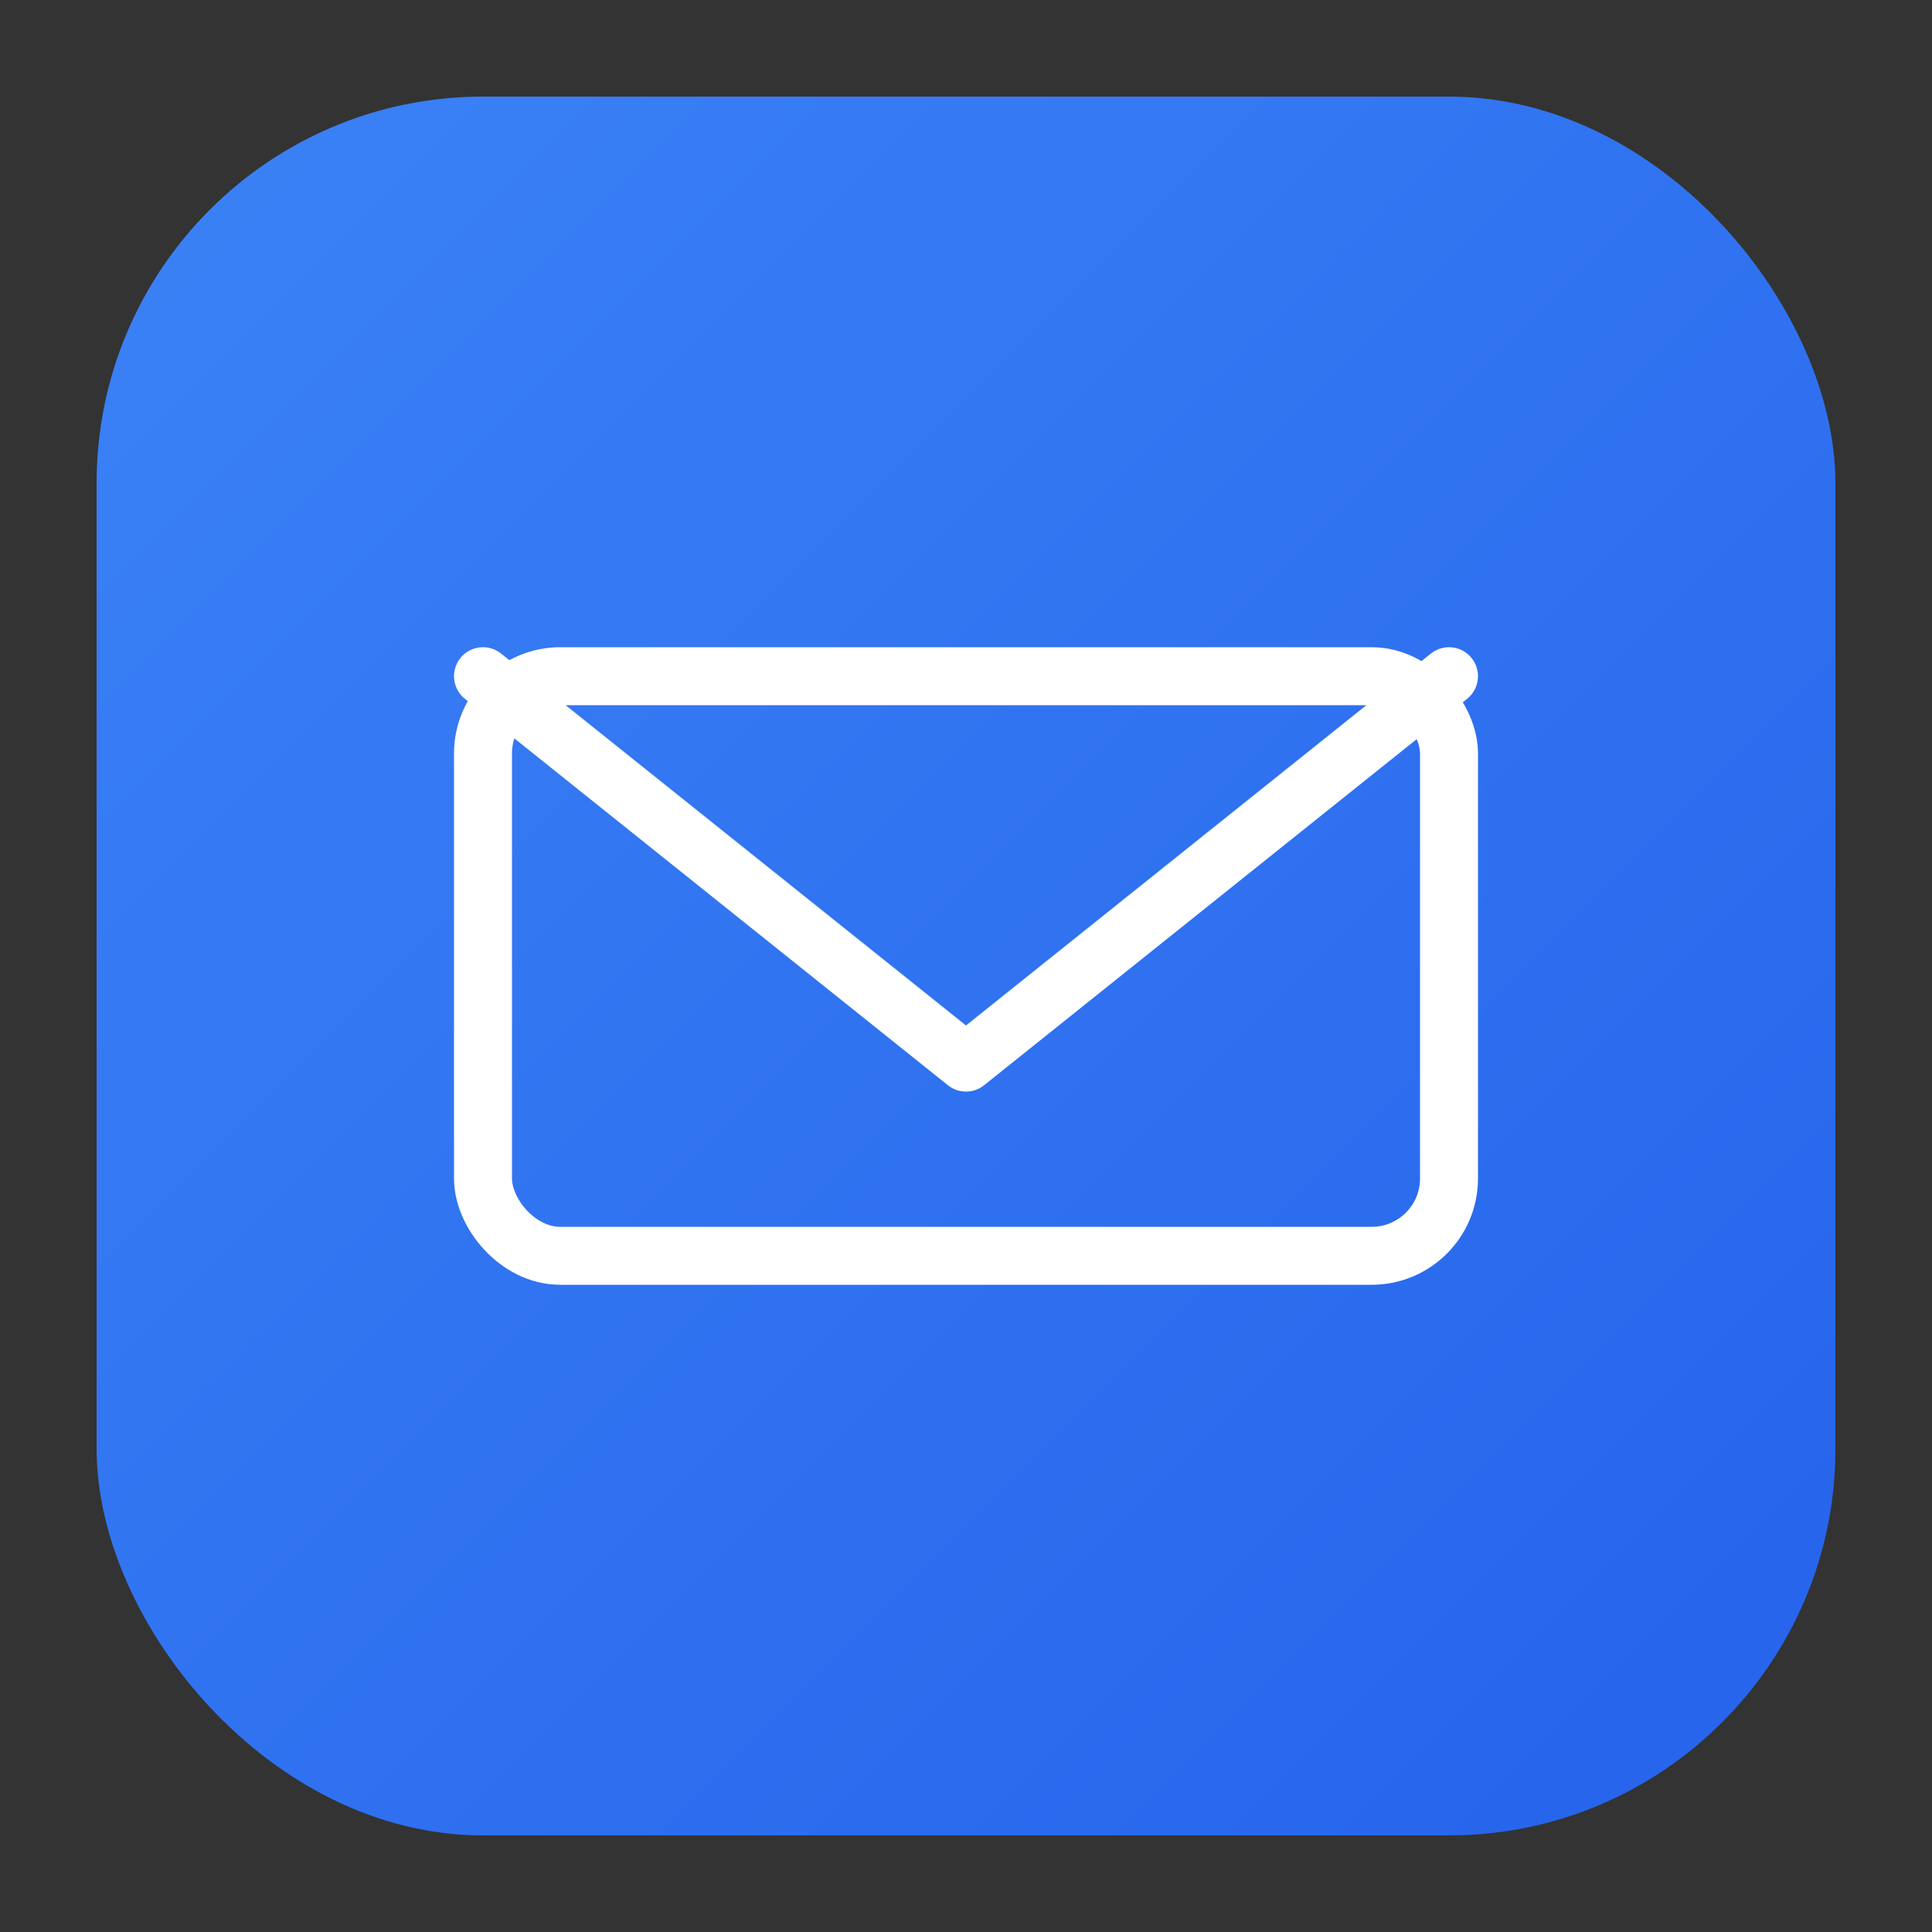 <svg xmlns="http://www.w3.org/2000/svg" viewBox="0 0 200 200" fill="none">
  <rect x="0" y="0" width="200" height="200" fill="#333333" stroke="none"/>
  <defs>
    <!-- Background gradient -->
    <linearGradient id="bgGradient" x1="0%" y1="0%" x2="100%" y2="100%">
      <stop offset="0%" style="stop-color:#3b82f6;stop-opacity:1" />
      <stop offset="100%" style="stop-color:#2563eb;stop-opacity:1" />
    </linearGradient>
  </defs>

  <!-- Rounded square background -->
  <rect x="10" y="10" width="180" height="180" rx="40" fill="url(#bgGradient)"/>

  <!-- Simple Mail Icon -->
  <g transform="translate(100, 100)">
    <!-- Envelope rectangle -->
    <rect x="-50" y="-30" width="100" height="60" rx="8" fill="none" stroke="white" stroke-width="6" stroke-linejoin="round"/>

    <!-- Envelope flap lines -->
    <path d="M -50 -30 L 0 10 L 50 -30" fill="none" stroke="white" stroke-width="6" stroke-linecap="round" stroke-linejoin="round"/>
  </g>
</svg>
